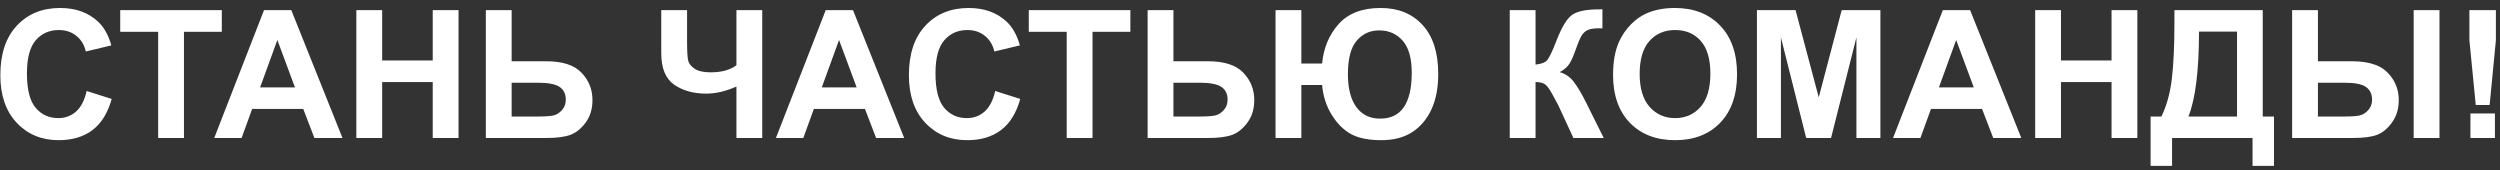 <svg width="308" height="21" viewBox="0 0 308 21" fill="none" xmlns="http://www.w3.org/2000/svg">
<rect x="0" y="0" width="308" height="21" fill="#333333" stroke="none"/>
<path d="M10.677 11.21L13.76 12.188C13.287 13.906 12.499 15.185 11.396 16.023C10.301 16.853 8.908 17.269 7.218 17.269C5.127 17.269 3.408 16.556 2.062 15.131C0.715 13.699 0.042 11.743 0.042 9.266C0.042 6.645 0.719 4.611 2.072 3.164C3.426 1.71 5.205 0.983 7.411 0.983C9.338 0.983 10.902 1.553 12.105 2.691C12.822 3.365 13.359 4.331 13.717 5.592L10.569 6.344C10.383 5.527 9.993 4.883 9.398 4.41C8.811 3.938 8.095 3.701 7.25 3.701C6.083 3.701 5.134 4.12 4.403 4.958C3.68 5.796 3.318 7.153 3.318 9.029C3.318 11.02 3.676 12.438 4.393 13.283C5.109 14.128 6.04 14.551 7.186 14.551C8.031 14.551 8.757 14.282 9.366 13.745C9.975 13.208 10.412 12.363 10.677 11.21ZM19.485 17V3.916H14.812V1.252H27.327V3.916H22.665V17H19.485ZM42.194 17H38.735L37.36 13.423H31.065L29.766 17H26.393L32.526 1.252H35.889L42.194 17ZM36.34 10.77L34.17 4.926L32.043 10.77H36.34ZM43.902 17V1.252H47.082V7.45H53.312V1.252H56.492V17H53.312V10.114H47.082V17H43.902ZM59.855 1.252H63.034V7.547H67.288C69.293 7.547 70.743 8.016 71.639 8.954C72.541 9.892 72.992 11.017 72.992 12.327C72.992 13.401 72.72 14.315 72.176 15.066C71.632 15.818 71.008 16.33 70.307 16.602C69.612 16.867 68.606 17 67.288 17H59.855V1.252ZM63.034 14.357H66.128C67.13 14.357 67.825 14.311 68.212 14.218C68.599 14.117 68.942 13.896 69.243 13.552C69.551 13.208 69.705 12.786 69.705 12.284C69.705 11.561 69.444 11.031 68.921 10.694C68.405 10.358 67.521 10.19 66.268 10.19H63.034V14.357ZM81.468 1.252H84.647V5.012C84.647 6.229 84.69 7.038 84.776 7.439C84.87 7.833 85.138 8.177 85.582 8.471C86.026 8.764 86.678 8.911 87.537 8.911C88.217 8.911 88.823 8.84 89.353 8.696C89.882 8.546 90.341 8.327 90.728 8.041V1.252H93.907V17H90.728V10.662C90.083 10.949 89.449 11.167 88.826 11.317C88.203 11.461 87.591 11.532 86.989 11.532C85.421 11.532 84.107 11.163 83.047 10.426C81.994 9.681 81.468 8.396 81.468 6.569V1.252ZM111.396 17H107.937L106.562 13.423H100.267L98.967 17H95.594L101.728 1.252H105.09L111.396 17ZM105.541 10.77L103.371 4.926L101.244 10.77H105.541ZM122.61 11.21L125.693 12.188C125.221 13.906 124.433 15.185 123.33 16.023C122.234 16.853 120.841 17.269 119.151 17.269C117.06 17.269 115.341 16.556 113.995 15.131C112.649 13.699 111.976 11.743 111.976 9.266C111.976 6.645 112.652 4.611 114.006 3.164C115.359 1.71 117.139 0.983 119.345 0.983C121.271 0.983 122.836 1.553 124.039 2.691C124.755 3.365 125.292 4.331 125.65 5.592L122.503 6.344C122.317 5.527 121.926 4.883 121.332 4.41C120.745 3.938 120.029 3.701 119.184 3.701C118.016 3.701 117.067 4.12 116.337 4.958C115.614 5.796 115.252 7.153 115.252 9.029C115.252 11.02 115.61 12.438 116.326 13.283C117.042 14.128 117.973 14.551 119.119 14.551C119.964 14.551 120.691 14.282 121.3 13.745C121.909 13.208 122.345 12.363 122.61 11.21ZM131.419 17V3.916H126.746V1.252H139.261V3.916H134.599V17H131.419ZM141.388 1.252H144.567V7.547H148.821C150.826 7.547 152.277 8.016 153.172 8.954C154.074 9.892 154.525 11.017 154.525 12.327C154.525 13.401 154.253 14.315 153.709 15.066C153.165 15.818 152.542 16.33 151.84 16.602C151.145 16.867 150.139 17 148.821 17H141.388V1.252ZM144.567 14.357H147.661C148.664 14.357 149.358 14.311 149.745 14.218C150.132 14.117 150.476 13.896 150.776 13.552C151.084 13.208 151.238 12.786 151.238 12.284C151.238 11.561 150.977 11.031 150.454 10.694C149.938 10.358 149.054 10.19 147.801 10.19H144.567V14.357ZM157.146 1.252H160.326V7.826H162.883C163.069 5.885 163.753 4.26 164.935 2.949C166.116 1.639 167.835 0.983 170.091 0.983C172.261 0.983 173.987 1.685 175.269 3.089C176.55 4.493 177.191 6.498 177.191 9.104C177.191 10.809 176.912 12.266 176.354 13.477C175.795 14.68 175.004 15.614 173.979 16.28C172.963 16.939 171.695 17.269 170.177 17.269C168.63 17.269 167.398 17.025 166.481 16.538C165.572 16.051 164.773 15.263 164.086 14.175C163.406 13.086 163.005 11.851 162.883 10.469H160.326V17H157.146V1.252ZM166.062 9.147C166.062 10.895 166.41 12.245 167.104 13.197C167.799 14.143 168.777 14.615 170.037 14.615C171.333 14.615 172.304 14.146 172.948 13.208C173.6 12.263 173.926 10.848 173.926 8.965C173.926 7.16 173.55 5.839 172.798 5.001C172.053 4.163 171.097 3.744 169.93 3.744C168.791 3.744 167.86 4.17 167.137 5.022C166.421 5.868 166.062 7.243 166.062 9.147ZM186 1.252H189.18V7.955C189.889 7.883 190.368 7.701 190.619 7.407C190.87 7.114 191.257 6.297 191.779 4.958C192.438 3.254 193.101 2.194 193.767 1.778C194.425 1.363 195.489 1.155 196.957 1.155C197.029 1.155 197.183 1.152 197.419 1.145V3.497L196.968 3.486C196.316 3.486 195.84 3.569 195.539 3.733C195.238 3.891 194.995 4.134 194.809 4.464C194.622 4.793 194.347 5.47 193.981 6.494C193.788 7.038 193.577 7.493 193.348 7.858C193.126 8.224 192.728 8.567 192.155 8.89C192.864 9.09 193.448 9.495 193.906 10.104C194.372 10.712 194.88 11.572 195.432 12.682L197.58 17H193.842L191.962 12.929C191.933 12.871 191.872 12.76 191.779 12.596C191.743 12.538 191.611 12.291 191.382 11.854C190.974 11.081 190.637 10.598 190.372 10.404C190.114 10.211 189.717 10.111 189.18 10.104V17H186V1.252ZM198.729 9.223C198.729 7.618 198.969 6.272 199.449 5.184C199.807 4.382 200.294 3.662 200.91 3.024C201.533 2.387 202.214 1.914 202.951 1.606C203.932 1.191 205.064 0.983 206.346 0.983C208.666 0.983 210.521 1.703 211.91 3.143C213.307 4.582 214.005 6.584 214.005 9.147C214.005 11.69 213.314 13.681 211.932 15.12C210.549 16.552 208.702 17.269 206.389 17.269C204.047 17.269 202.185 16.556 200.803 15.131C199.421 13.699 198.729 11.729 198.729 9.223ZM202.006 9.115C202.006 10.898 202.418 12.252 203.241 13.176C204.065 14.092 205.11 14.551 206.378 14.551C207.646 14.551 208.684 14.096 209.493 13.187C210.31 12.27 210.718 10.898 210.718 9.072C210.718 7.268 210.32 5.921 209.525 5.033C208.738 4.145 207.688 3.701 206.378 3.701C205.067 3.701 204.011 4.152 203.209 5.055C202.407 5.95 202.006 7.303 202.006 9.115ZM216.454 17V1.252H221.213L224.07 11.994L226.896 1.252H231.665V17H228.711V4.604L225.585 17H222.523L219.408 4.604V17H216.454ZM249.024 17H245.565L244.19 13.423H237.896L236.596 17H233.223L239.356 1.252H242.719L249.024 17ZM243.17 10.77L241 4.926L238.873 10.77H243.17ZM250.732 17V1.252H253.912V7.45H260.143V1.252H263.322V17H260.143V10.114H253.912V17H250.732ZM267.888 1.252H278.77V14.357H280.155V20.438H277.513V17H267.598V20.438H264.955V14.357H266.287C266.939 13.011 267.368 11.45 267.576 9.674C267.784 7.891 267.888 5.638 267.888 2.917V1.252ZM270.917 3.895C270.917 8.678 270.484 12.166 269.617 14.357H275.601V3.895H270.917ZM282.39 1.252H285.569V7.547H289.823C290.94 7.547 291.9 7.701 292.702 8.009C293.511 8.31 294.185 8.854 294.722 9.642C295.259 10.422 295.527 11.321 295.527 12.338C295.527 13.405 295.248 14.325 294.689 15.099C294.131 15.865 293.508 16.373 292.82 16.624C292.14 16.875 291.141 17 289.823 17H282.39V1.252ZM285.569 14.357H288.674C289.662 14.357 290.35 14.311 290.736 14.218C291.13 14.117 291.478 13.896 291.778 13.552C292.086 13.208 292.24 12.789 292.24 12.295C292.24 11.593 291.99 11.067 291.488 10.716C290.994 10.365 290.099 10.19 288.803 10.19H285.569V14.357ZM297.364 1.252H300.544V17H297.364V1.252ZM305.013 12.94L304.229 4.947V1.252H307.494V4.947L306.721 12.94H305.013ZM304.357 17V13.981H307.376V17H304.357Z" fill="white"/>
</svg>
